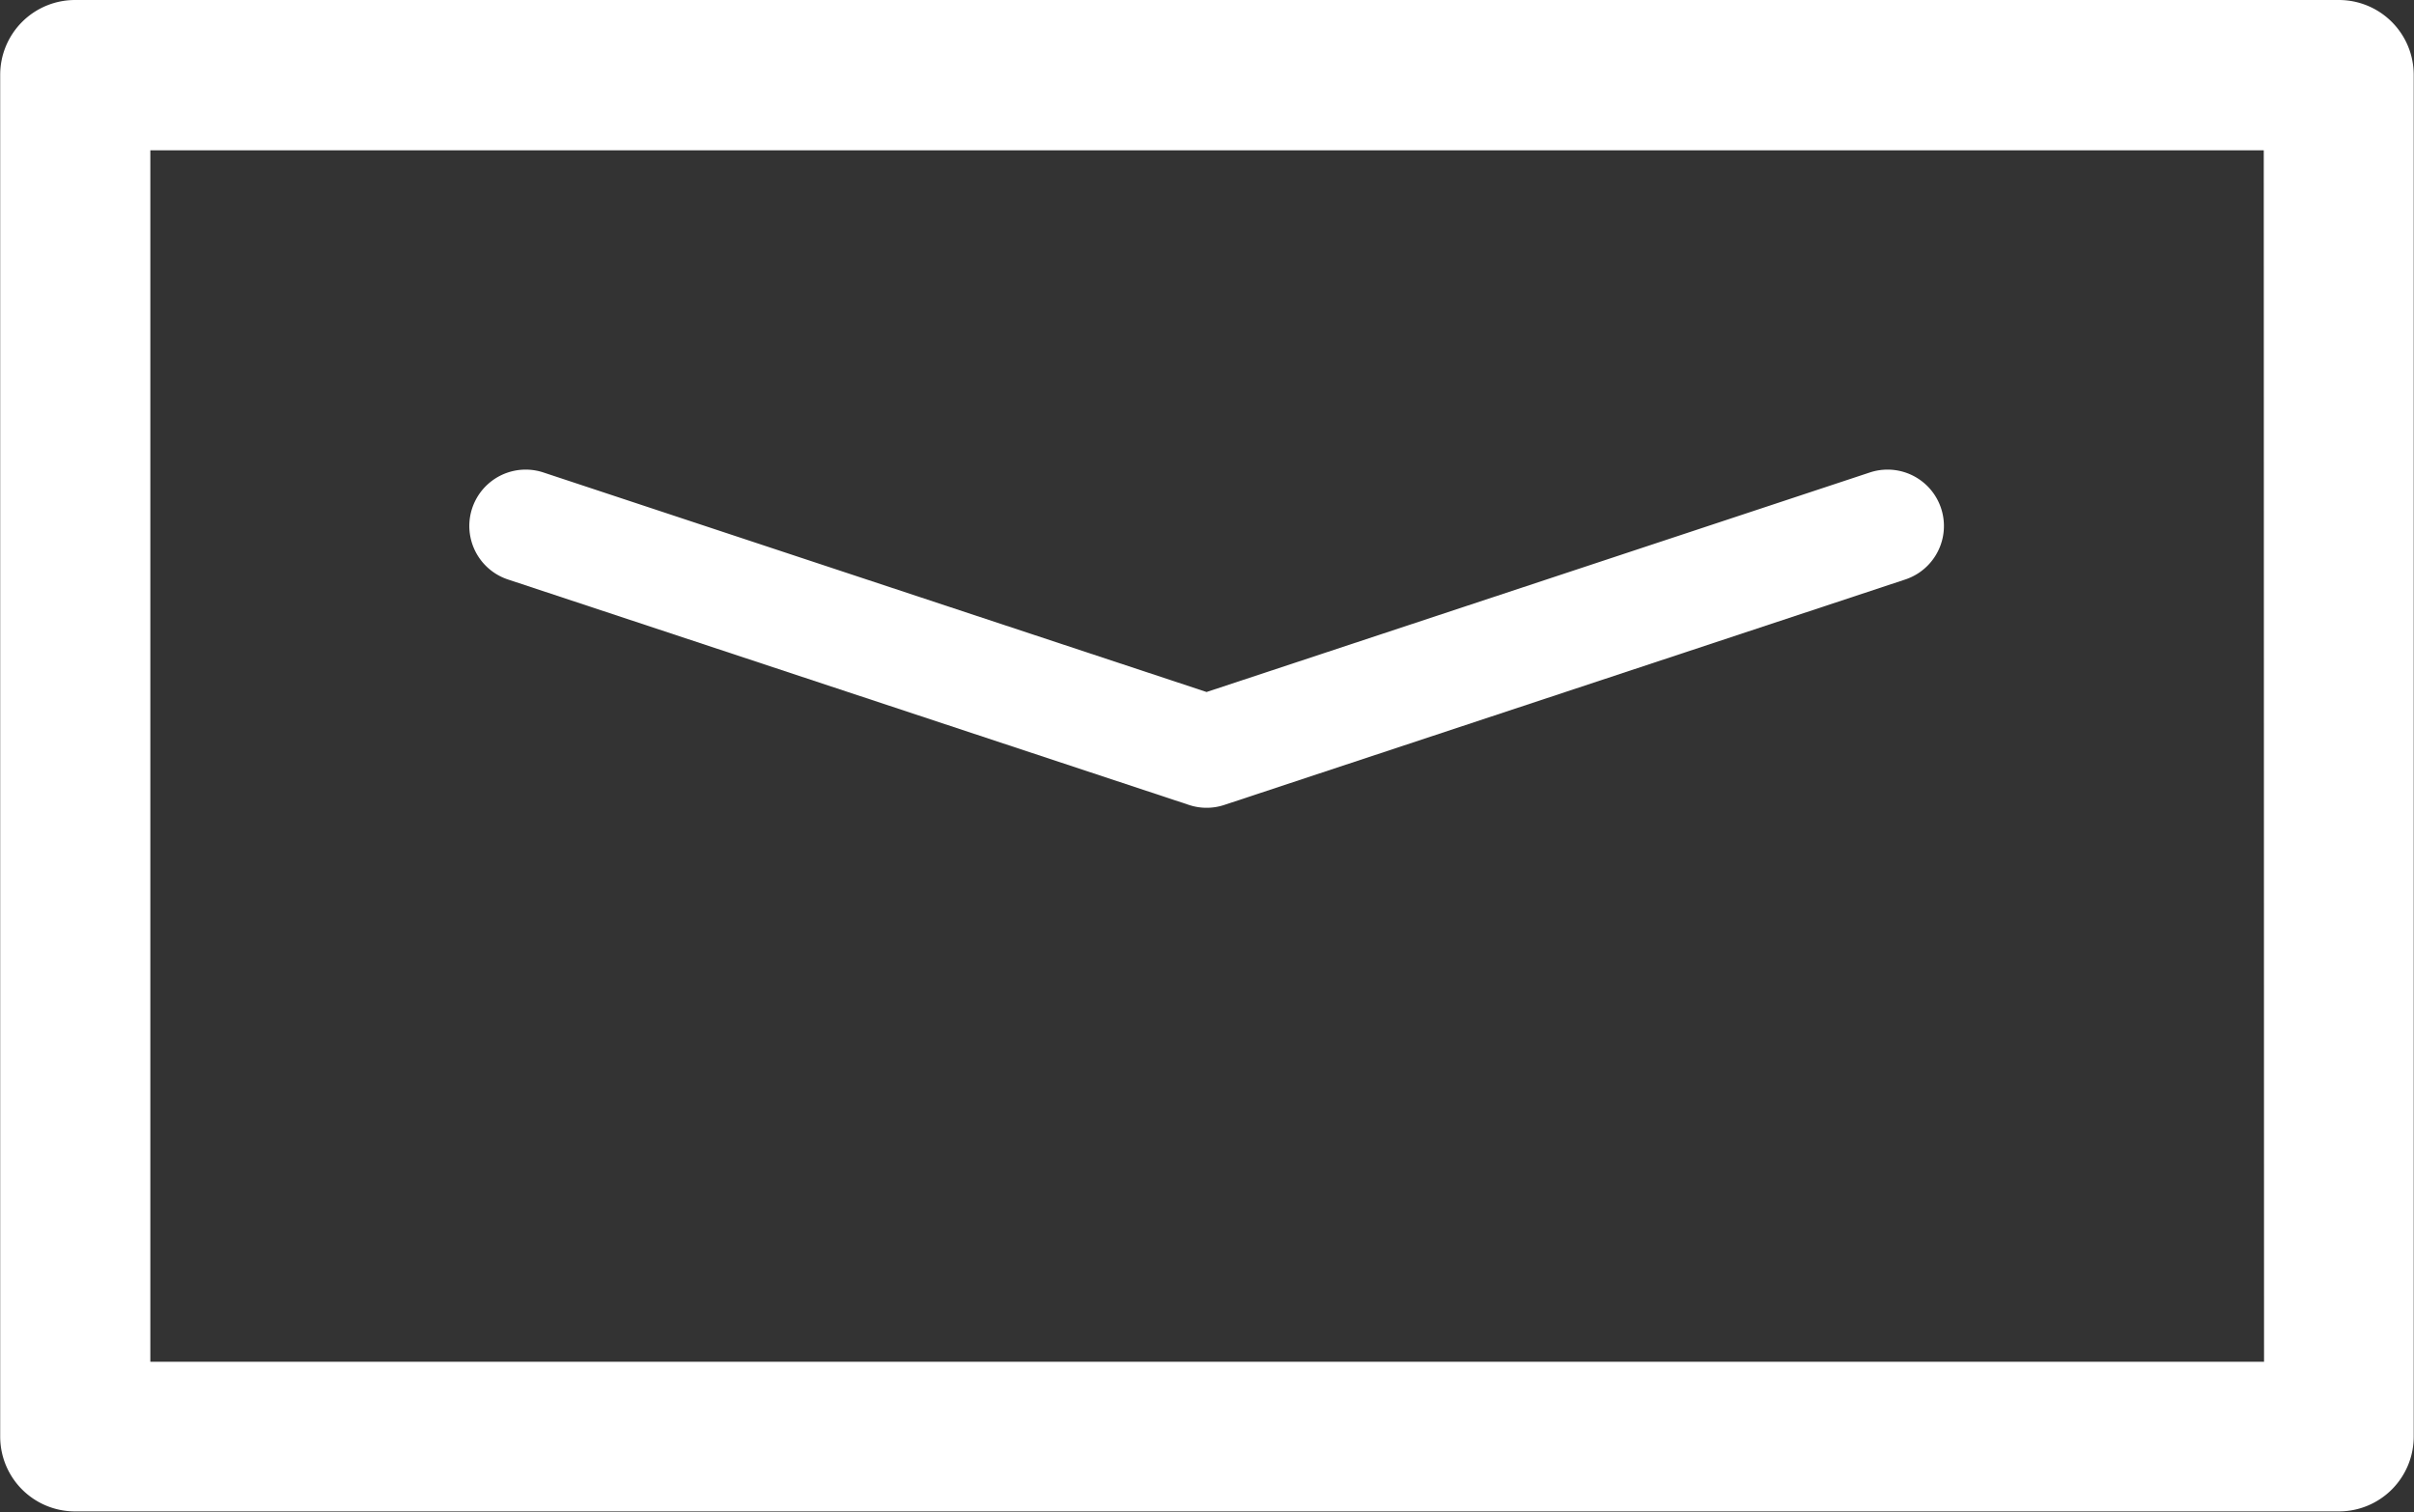 <svg xmlns="http://www.w3.org/2000/svg" width="25.805" height="16.165" viewBox="0 0 25.805 16.165"><rect x="0" y="0" width="25.805" height="16.165" fill="#333333" stroke="none"/><defs><style>.a{fill:#fff;}</style></defs><g transform="translate(-1852.391 -424.307)"><g transform="translate(1852.391 424.307)"><g transform="translate(0 0)"><path class="a" d="M2057.555,704.887h-24.2a.8.8,0,0,0-.8.8v14.558a.8.8,0,0,0,.8.8h24.2a.8.8,0,0,0,.8-.8V705.69A.8.8,0,0,0,2057.555,704.887Zm-.8,14.558H2034.16V706.494h22.592Z" transform="translate(-2032.553 -704.887)"/></g><g transform="translate(5.021 5.02)"><path class="a" d="M2143.4,816.472l7.279,2.41a.6.6,0,0,0,.379,0l7.279-2.41a.6.6,0,1,0-.379-1.144l-7.09,2.347-7.089-2.347a.6.6,0,0,0-.379,1.144Z" transform="translate(-2142.991 -815.297)"/></g></g></g></svg>